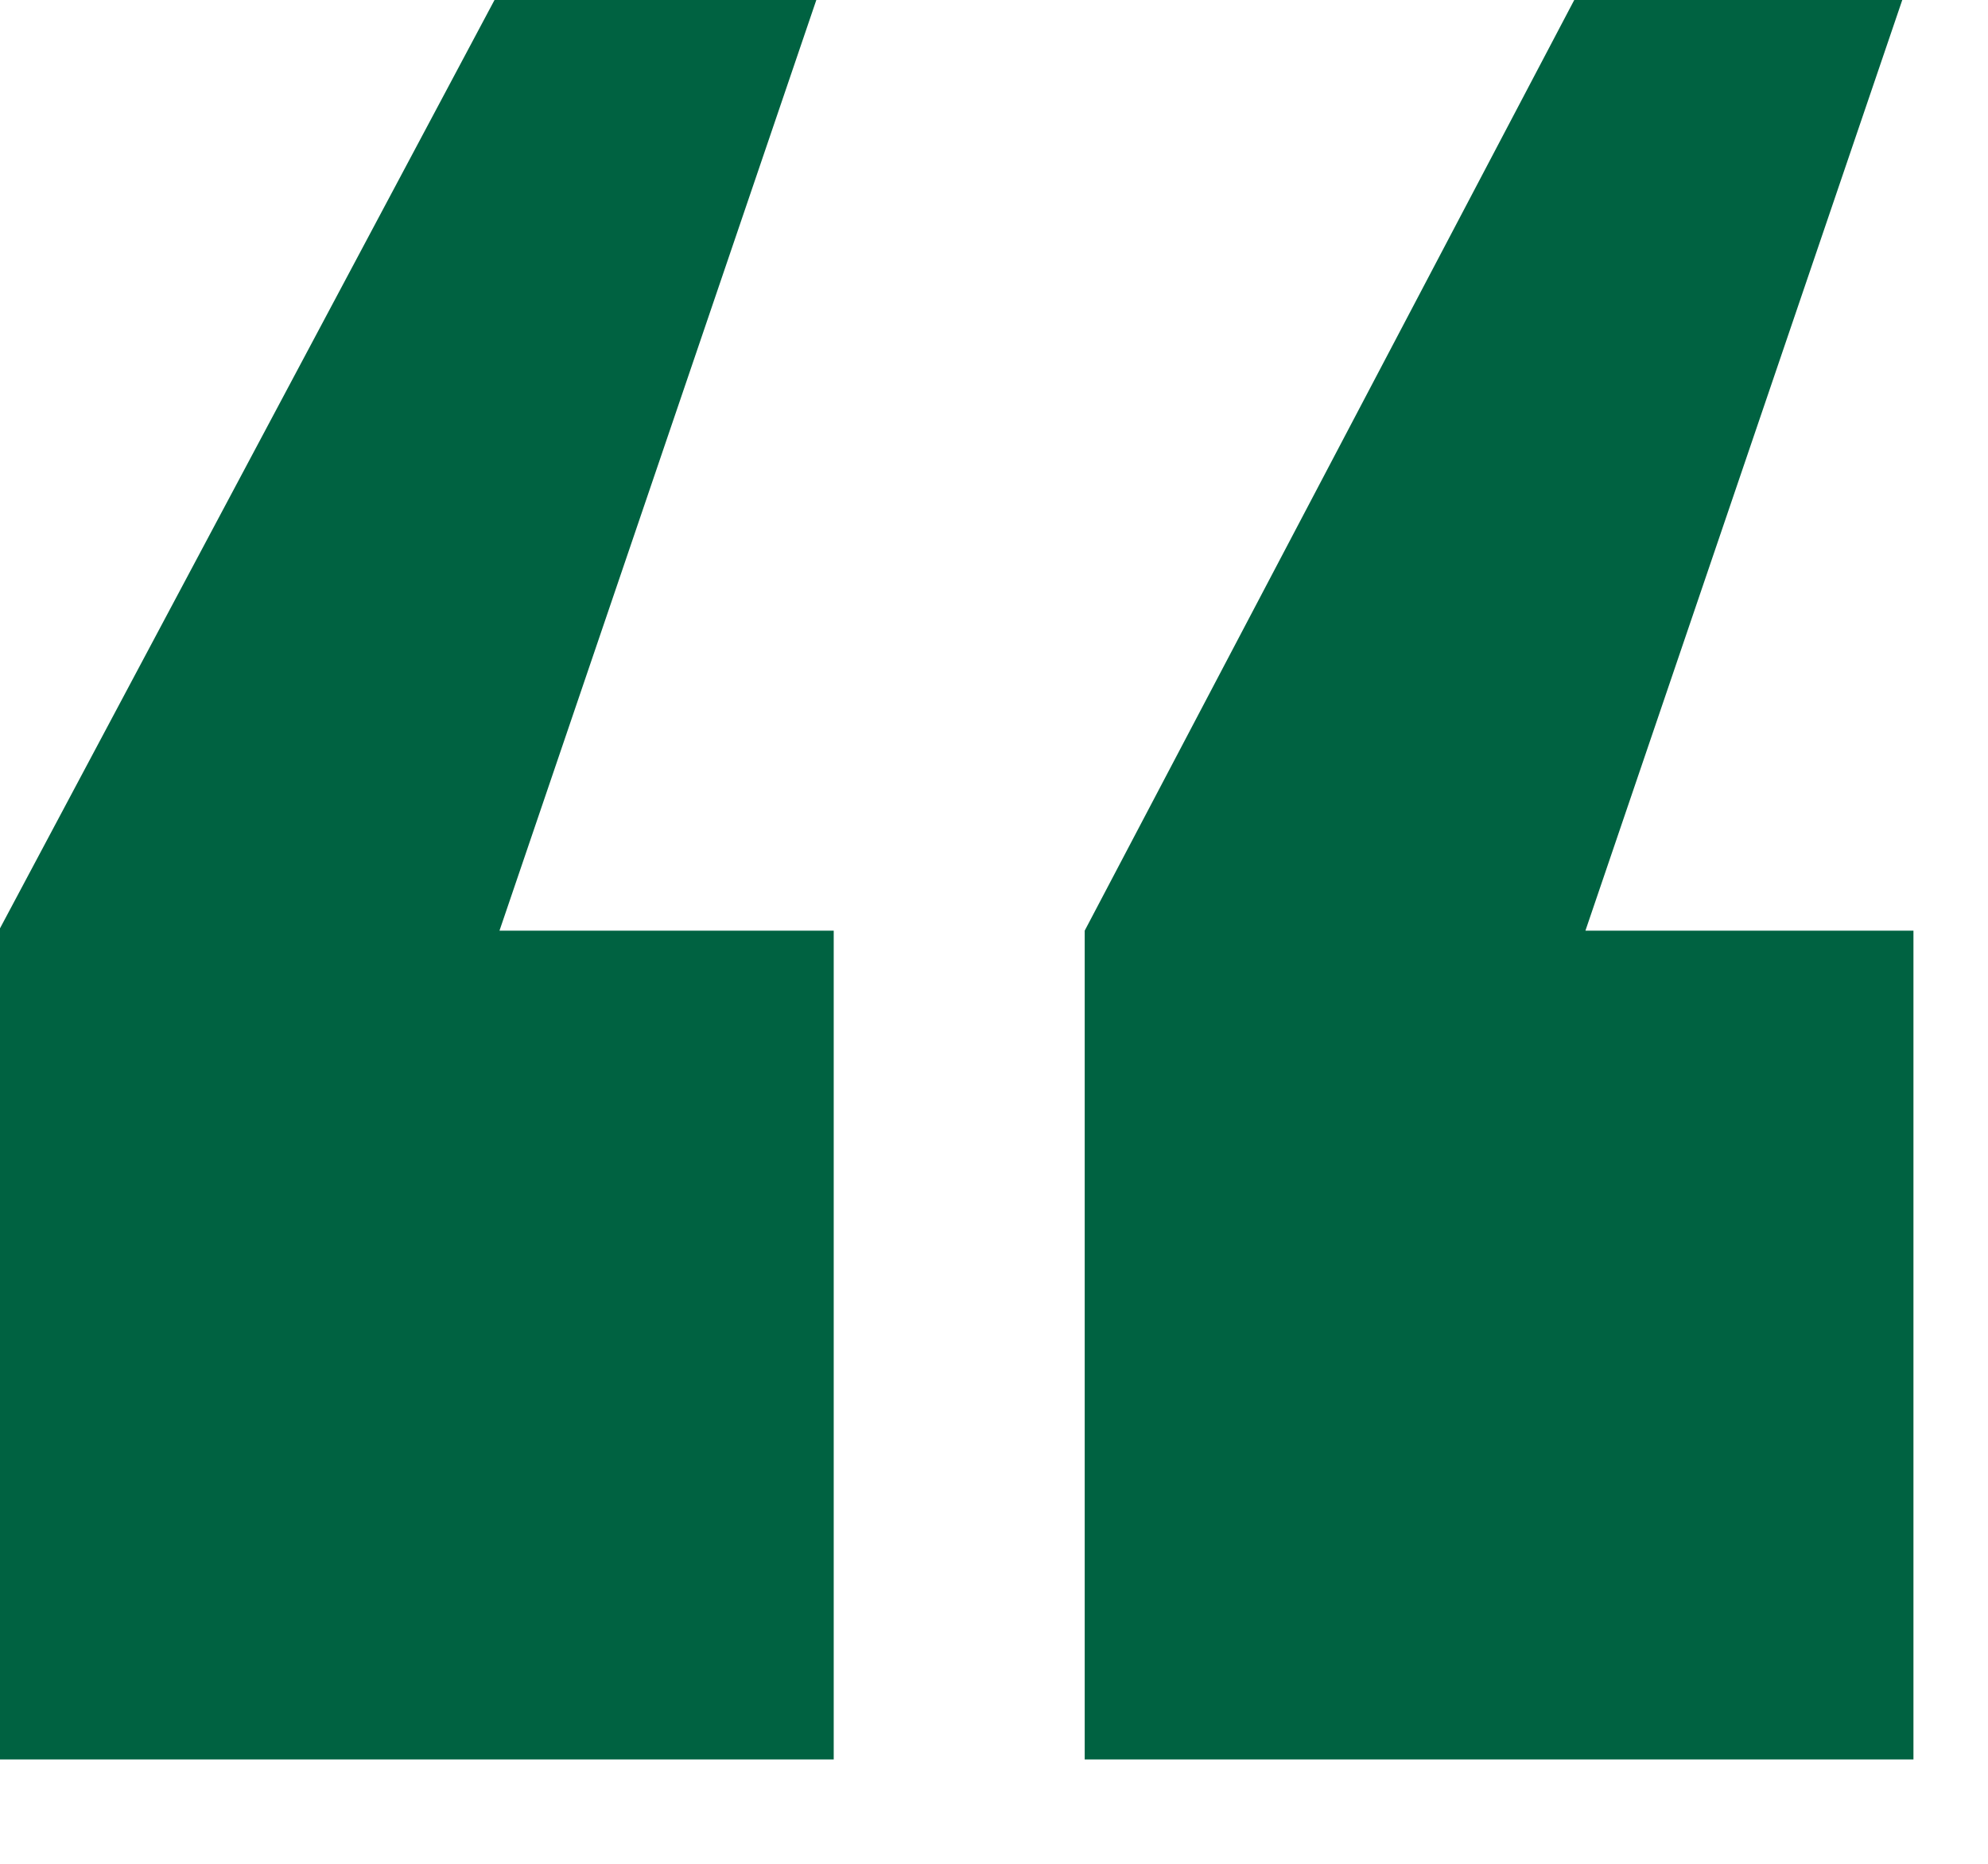 <svg version="1.2" baseProfile="tiny-ps" xmlns="http://www.w3.org/2000/svg" viewBox="0 0 16 15" width="16" height="15">
	<title>quote-green-svg</title>
	<style>
		tspan { white-space:pre }
		.shp0 { fill: #006241 } 
	</style>
	<path id="quote" fill-rule="evenodd" class="shp0" d="M4.02 7.49L6.71 7.49L6.71 14.16L-0.01 14.16L-0.01 7.49L3.98 0L6.57 0L4.02 7.49ZM15.4 7.49L15.4 14.16L8.73 14.16L8.73 7.49L12.67 0L15.31 0L12.76 7.49L15.4 7.49Z" />
</svg>